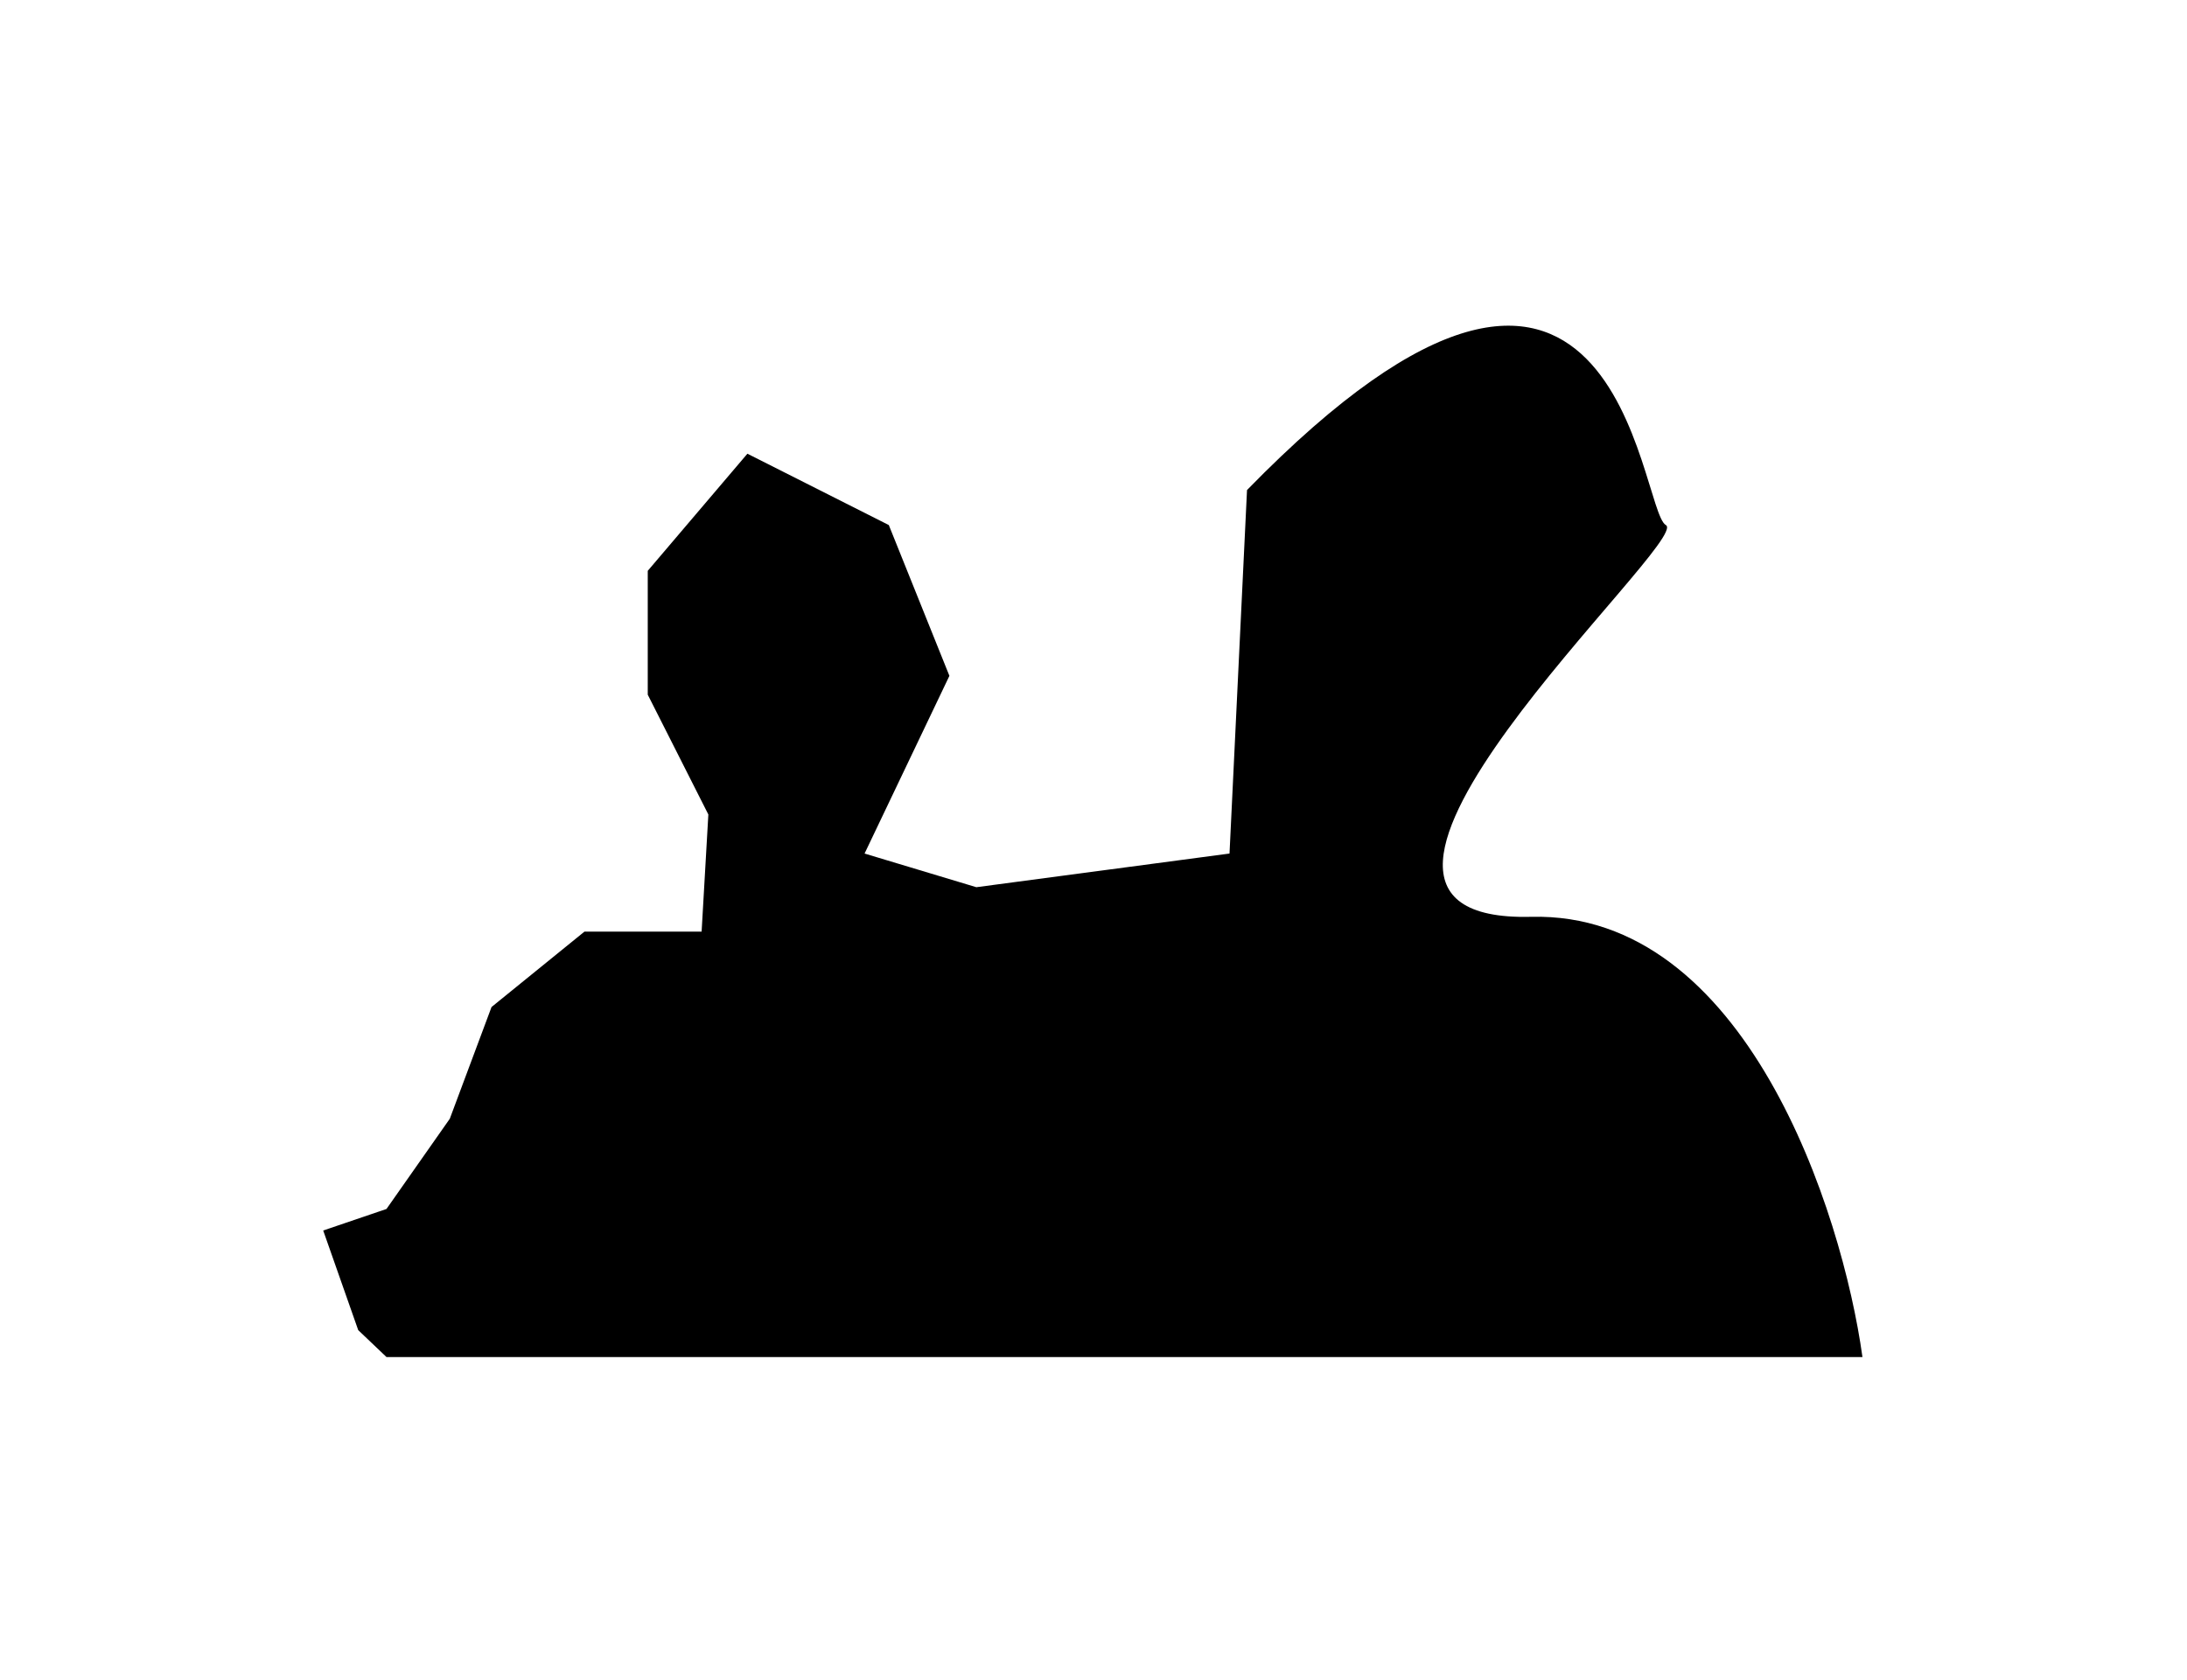 <?xml version="1.0" encoding="UTF-8"?>
<svg xmlns="http://www.w3.org/2000/svg" width="812" height="624" viewBox="0 0 812 624" fill="none">
  <g filter="url(#filter0_f_127_955)">
    <path d="M691.5 504C684 449.833 648.1 338.5 568.5 340.5C469 343 628.5 200.5 618.5 195C608.5 189.5 601.5 40 463 182L456.5 317L362.5 329.5L321 317L352.5 251L330 195L277.5 168.5L240.5 212V258L263 302.5L260.5 346H217L182.5 374L167 415.5L143.5 449L120 457L133 494L143.5 504H691.5Z" fill="black"></path>
  </g>
  <defs>
    <filter id="filter0_f_127_955" x="0" y="0.958" width="811.5" height="623.042" filterUnits="userSpaceOnUse" color-interpolation-filters="sRGB">
      <feFlood flood-opacity="0" result="BackgroundImageFix"></feFlood>
      <feBlend mode="normal" in="SourceGraphic" in2="BackgroundImageFix" result="shape"></feBlend>
      <feGaussianBlur stdDeviation="60" result="effect1_foregroundBlur_127_955"></feGaussianBlur>
    </filter>
  </defs>
</svg>
